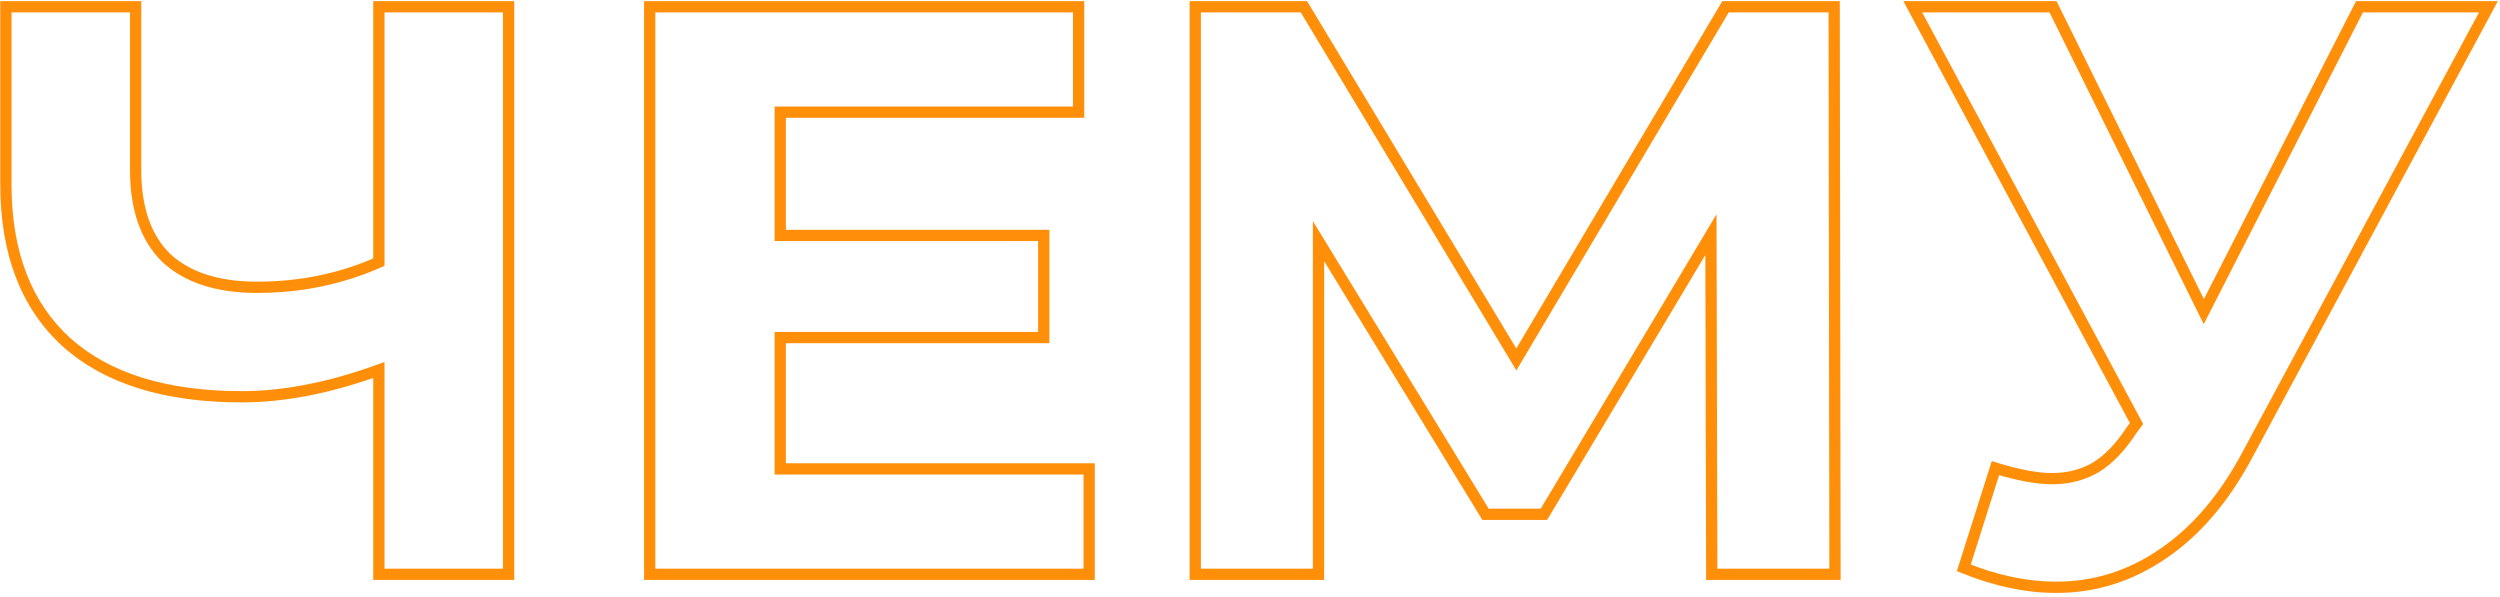 <?xml version="1.0" encoding="UTF-8"?> <svg xmlns="http://www.w3.org/2000/svg" width="444" height="106" viewBox="0 0 444 106" fill="none"> <path d="M90.328 1.2H91.328V0.2H90.328V1.2ZM90.328 102V103H91.328V102H90.328ZM67.288 102H66.288V103H67.288V102ZM67.288 65.712H68.288V64.286L66.947 64.772L67.288 65.712ZM11.848 60.816L11.176 61.557L11.182 61.562L11.848 60.816ZM1.048 1.2V0.2H0.048V1.2H1.048ZM24.088 1.2H25.088V0.2H24.088V1.2ZM29.56 45.84L28.862 46.556L28.872 46.566L28.882 46.575L29.56 45.84ZM67.288 46.56L67.693 47.474L68.288 47.211V46.56H67.288ZM67.288 1.2V0.2H66.288V1.2H67.288ZM89.328 1.2V102H91.328V1.2H89.328ZM90.328 101H67.288V103H90.328V101ZM68.288 102V65.712H66.288V102H68.288ZM66.947 64.772C58.295 67.909 50.3 69.464 42.952 69.464V71.464C50.581 71.464 58.809 69.85 67.629 66.652L66.947 64.772ZM42.952 69.464C29.563 69.464 19.469 66.283 12.514 60.07L11.182 61.562C18.627 68.213 29.269 71.464 42.952 71.464V69.464ZM12.52 60.075C5.58 53.783 2.048 44.723 2.048 32.736H0.048C0.048 45.133 3.716 54.793 11.176 61.557L12.52 60.075ZM2.048 32.736V1.2H0.048V32.736H2.048ZM1.048 2.2H24.088V0.2H1.048V2.2ZM23.088 1.2V30.144H25.088V1.2H23.088ZM23.088 30.144C23.088 37.226 24.96 42.757 28.862 46.556L30.258 45.123C26.864 41.819 25.088 36.886 25.088 30.144H23.088ZM28.882 46.575C32.87 50.257 38.524 52.024 45.688 52.024V50.024C38.836 50.024 33.738 48.336 30.238 45.105L28.882 46.575ZM45.688 52.024C53.501 52.024 60.84 50.509 67.693 47.474L66.883 45.646C60.296 48.563 53.235 50.024 45.688 50.024V52.024ZM68.288 46.56V1.2H66.288V46.56H68.288ZM67.288 2.2H90.328V0.2H67.288V2.2ZM193.435 83.28H194.435V82.28H193.435V83.28ZM193.435 102V103H194.435V102H193.435ZM115.387 102H114.387V103H115.387V102ZM115.387 1.2V0.2H114.387V1.2H115.387ZM191.563 1.2H192.563V0.2H191.563V1.2ZM191.563 19.92V20.92H192.563V19.92H191.563ZM138.571 19.92V18.92H137.571V19.92H138.571ZM138.571 41.808H137.571V42.808H138.571V41.808ZM185.371 41.808H186.371V40.808H185.371V41.808ZM185.371 59.952V60.952H186.371V59.952H185.371ZM138.571 59.952V58.952H137.571V59.952H138.571ZM138.571 83.28H137.571V84.28H138.571V83.28ZM192.435 83.28V102H194.435V83.28H192.435ZM193.435 101H115.387V103H193.435V101ZM116.387 102V1.2H114.387V102H116.387ZM115.387 2.2H191.563V0.2H115.387V2.2ZM190.563 1.2V19.92H192.563V1.2H190.563ZM191.563 18.92H138.571V20.92H191.563V18.92ZM137.571 19.92V41.808H139.571V19.92H137.571ZM138.571 42.808H185.371V40.808H138.571V42.808ZM184.371 41.808V59.952H186.371V41.808H184.371ZM185.371 58.952H138.571V60.952H185.371V58.952ZM137.571 59.952V83.28H139.571V59.952H137.571ZM138.571 84.28H193.435V82.28H138.571V84.28ZM304.006 102L303.006 102.002L303.008 103H304.006V102ZM303.862 41.664L304.862 41.662L304.853 38.053L303.003 41.151L303.862 41.664ZM274.198 91.344V92.344H274.766L275.057 91.857L274.198 91.344ZM263.83 91.344L262.977 91.866L263.269 92.344H263.83V91.344ZM234.166 42.816L235.019 42.294L233.166 39.263V42.816H234.166ZM234.166 102V103H235.166V102H234.166ZM212.278 102H211.278V103H212.278V102ZM212.278 1.2V0.2H211.278V1.2H212.278ZM231.574 1.2L232.431 0.684L232.139 0.2H231.574V1.2ZM269.302 63.84L268.445 64.356L269.309 65.789L270.162 64.35L269.302 63.84ZM306.454 1.2V0.2H305.884L305.594 0.69L306.454 1.2ZM325.75 1.2L326.75 1.199L326.749 0.2H325.75V1.2ZM325.894 102V103H326.895L326.894 101.999L325.894 102ZM305.006 101.998L304.862 41.662L302.862 41.666L303.006 102.002L305.006 101.998ZM303.003 41.151L273.339 90.831L275.057 91.857L304.721 42.177L303.003 41.151ZM274.198 90.344H263.83V92.344H274.198V90.344ZM264.683 90.822L235.019 42.294L233.313 43.338L262.977 91.866L264.683 90.822ZM233.166 42.816V102H235.166V42.816H233.166ZM234.166 101H212.278V103H234.166V101ZM213.278 102V1.2H211.278V102H213.278ZM212.278 2.2H231.574V0.2H212.278V2.2ZM230.717 1.716L268.445 64.356L270.159 63.324L232.431 0.684L230.717 1.716ZM270.162 64.35L307.314 1.71L305.594 0.69L268.442 63.33L270.162 64.35ZM306.454 2.2H325.75V0.2H306.454V2.2ZM324.75 1.201L324.894 102.001L326.894 101.999L326.75 1.199L324.75 1.201ZM325.894 101H304.006V103H325.894V101ZM441.942 1.2L442.823 1.674L443.616 0.2H441.942V1.2ZM399.03 80.976L398.15 80.502L398.149 80.503L399.03 80.976ZM384.054 98.4L383.496 97.57L383.49 97.574L384.054 98.4ZM348.774 100.848L347.821 100.546L347.542 101.426L348.397 101.774L348.774 100.848ZM354.39 83.136L354.686 82.181L353.737 81.887L353.437 82.834L354.39 83.136ZM372.246 82.992L372.75 83.856L372.763 83.848L372.776 83.84L372.246 82.992ZM378.582 76.368L377.782 75.768L377.761 75.796L377.742 75.826L378.582 76.368ZM379.446 75.216L380.246 75.816L380.629 75.305L380.327 74.743L379.446 75.216ZM339.702 1.2V0.2H338.03L338.821 1.673L339.702 1.2ZM364.614 1.2L365.511 0.757L365.235 0.2H364.614V1.2ZM391.398 55.344L390.502 55.787L391.384 57.571L392.289 55.799L391.398 55.344ZM419.046 1.2V0.2H418.434L418.156 0.745L419.046 1.2ZM441.062 0.726L398.15 80.502L399.911 81.45L442.823 1.674L441.062 0.726ZM398.149 80.503C394.081 88.073 389.189 93.744 383.496 97.57L384.612 99.23C390.631 95.184 395.724 89.24 399.911 81.449L398.149 80.503ZM383.49 97.574C377.892 101.4 371.8 103.304 365.19 103.304V105.304C372.213 105.304 378.696 103.272 384.618 99.226L383.49 97.574ZM365.19 103.304C360.058 103.304 354.714 102.185 349.151 99.922L348.397 101.774C354.162 104.119 359.762 105.304 365.19 105.304V103.304ZM349.727 101.15L355.343 83.438L353.437 82.834L347.821 100.546L349.727 101.15ZM354.095 84.091C358.174 85.354 361.642 86.008 364.47 86.008V84.008C361.923 84.008 358.67 83.414 354.686 82.181L354.095 84.091ZM364.47 86.008C367.513 86.008 370.281 85.296 372.75 83.856L371.742 82.128C369.603 83.376 367.188 84.008 364.47 84.008V86.008ZM372.776 83.84C375.237 82.302 377.446 79.974 379.423 76.91L377.742 75.826C375.878 78.714 373.864 80.802 371.716 82.144L372.776 83.84ZM379.382 76.968L380.246 75.816L378.646 74.616L377.782 75.768L379.382 76.968ZM380.327 74.743L340.583 0.727L338.821 1.673L378.565 75.689L380.327 74.743ZM339.702 2.2H364.614V0.2H339.702V2.2ZM363.718 1.643L390.502 55.787L392.295 54.901L365.511 0.757L363.718 1.643ZM392.289 55.799L419.937 1.655L418.156 0.745L390.508 54.889L392.289 55.799ZM419.046 2.2H441.942V0.2H419.046V2.2Z" fill="#FF8E09"></path> </svg> 